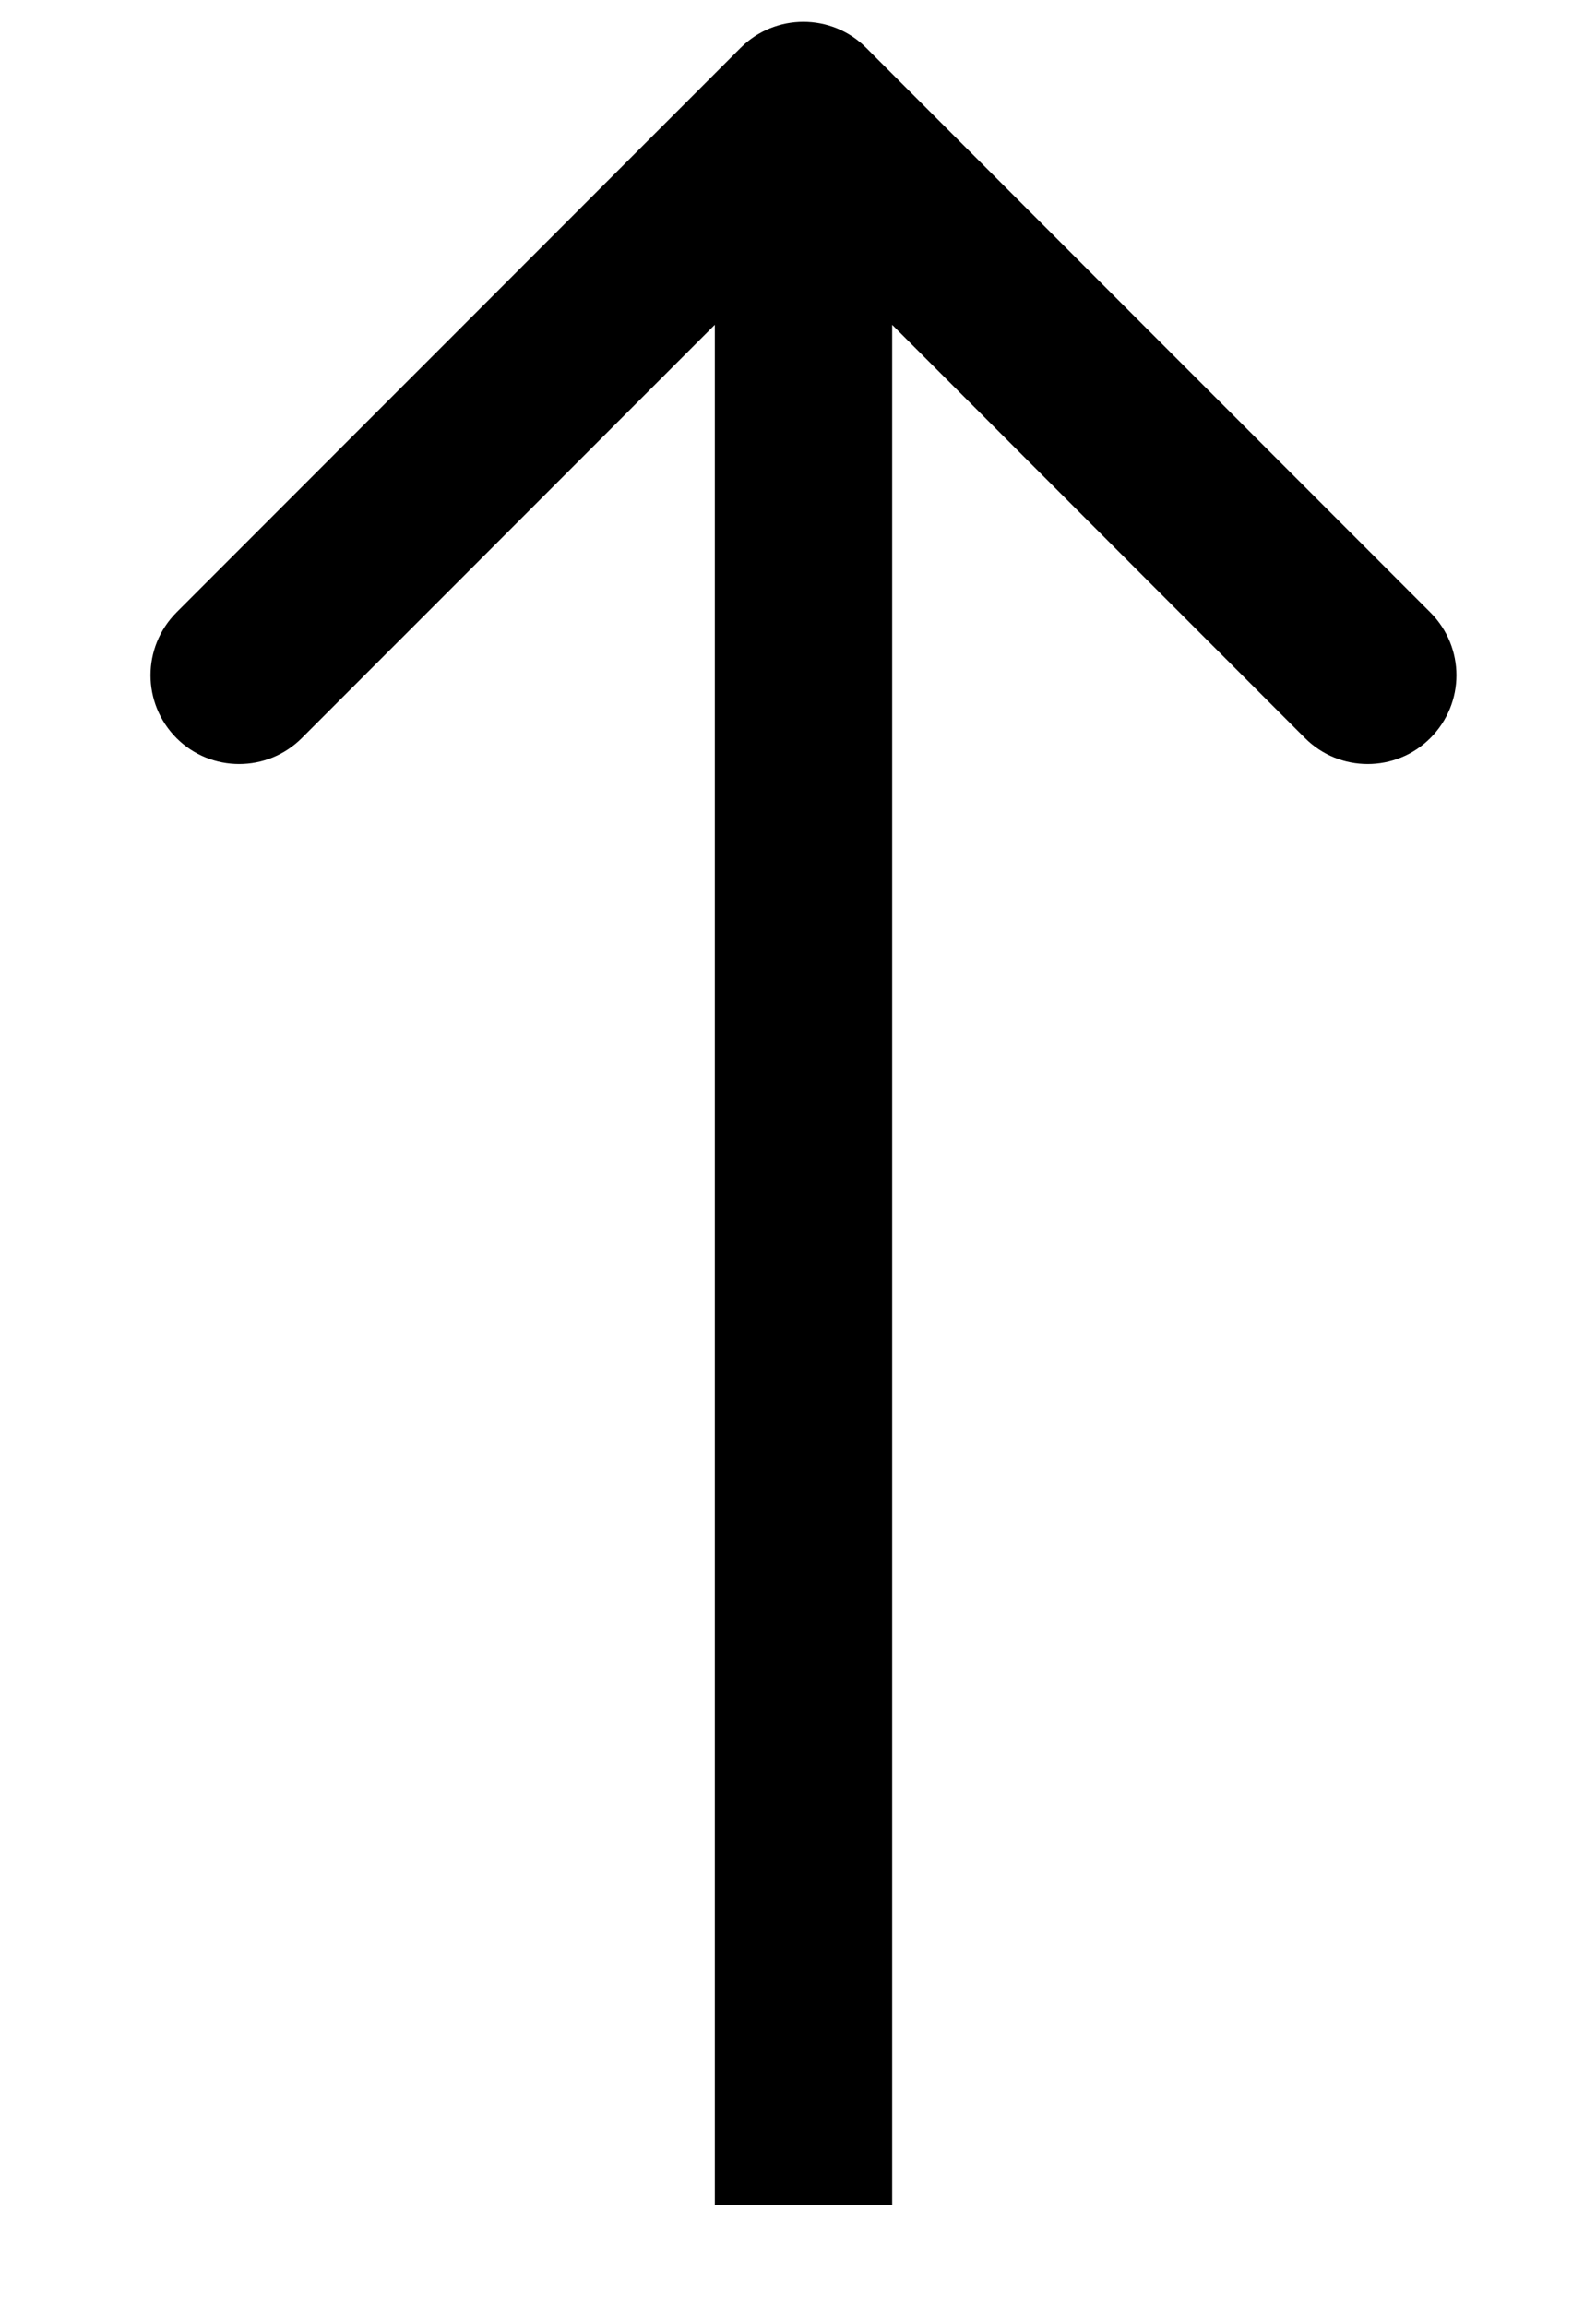 <svg width="9" height="13" viewBox="0 0 9 13" fill="none" xmlns="http://www.w3.org/2000/svg">
<path d="M4.884 0.269C4.689 0.074 4.372 0.074 4.177 0.269L0.995 3.451C0.8 3.647 0.8 3.963 0.995 4.159C1.19 4.354 1.507 4.354 1.702 4.159L4.531 1.33L7.359 4.159C7.554 4.354 7.871 4.354 8.066 4.159C8.262 3.963 8.262 3.647 8.066 3.451L4.884 0.269ZM5.031 12.426V0.623H4.031V12.426H5.031Z" fill="black"/>
</svg>
